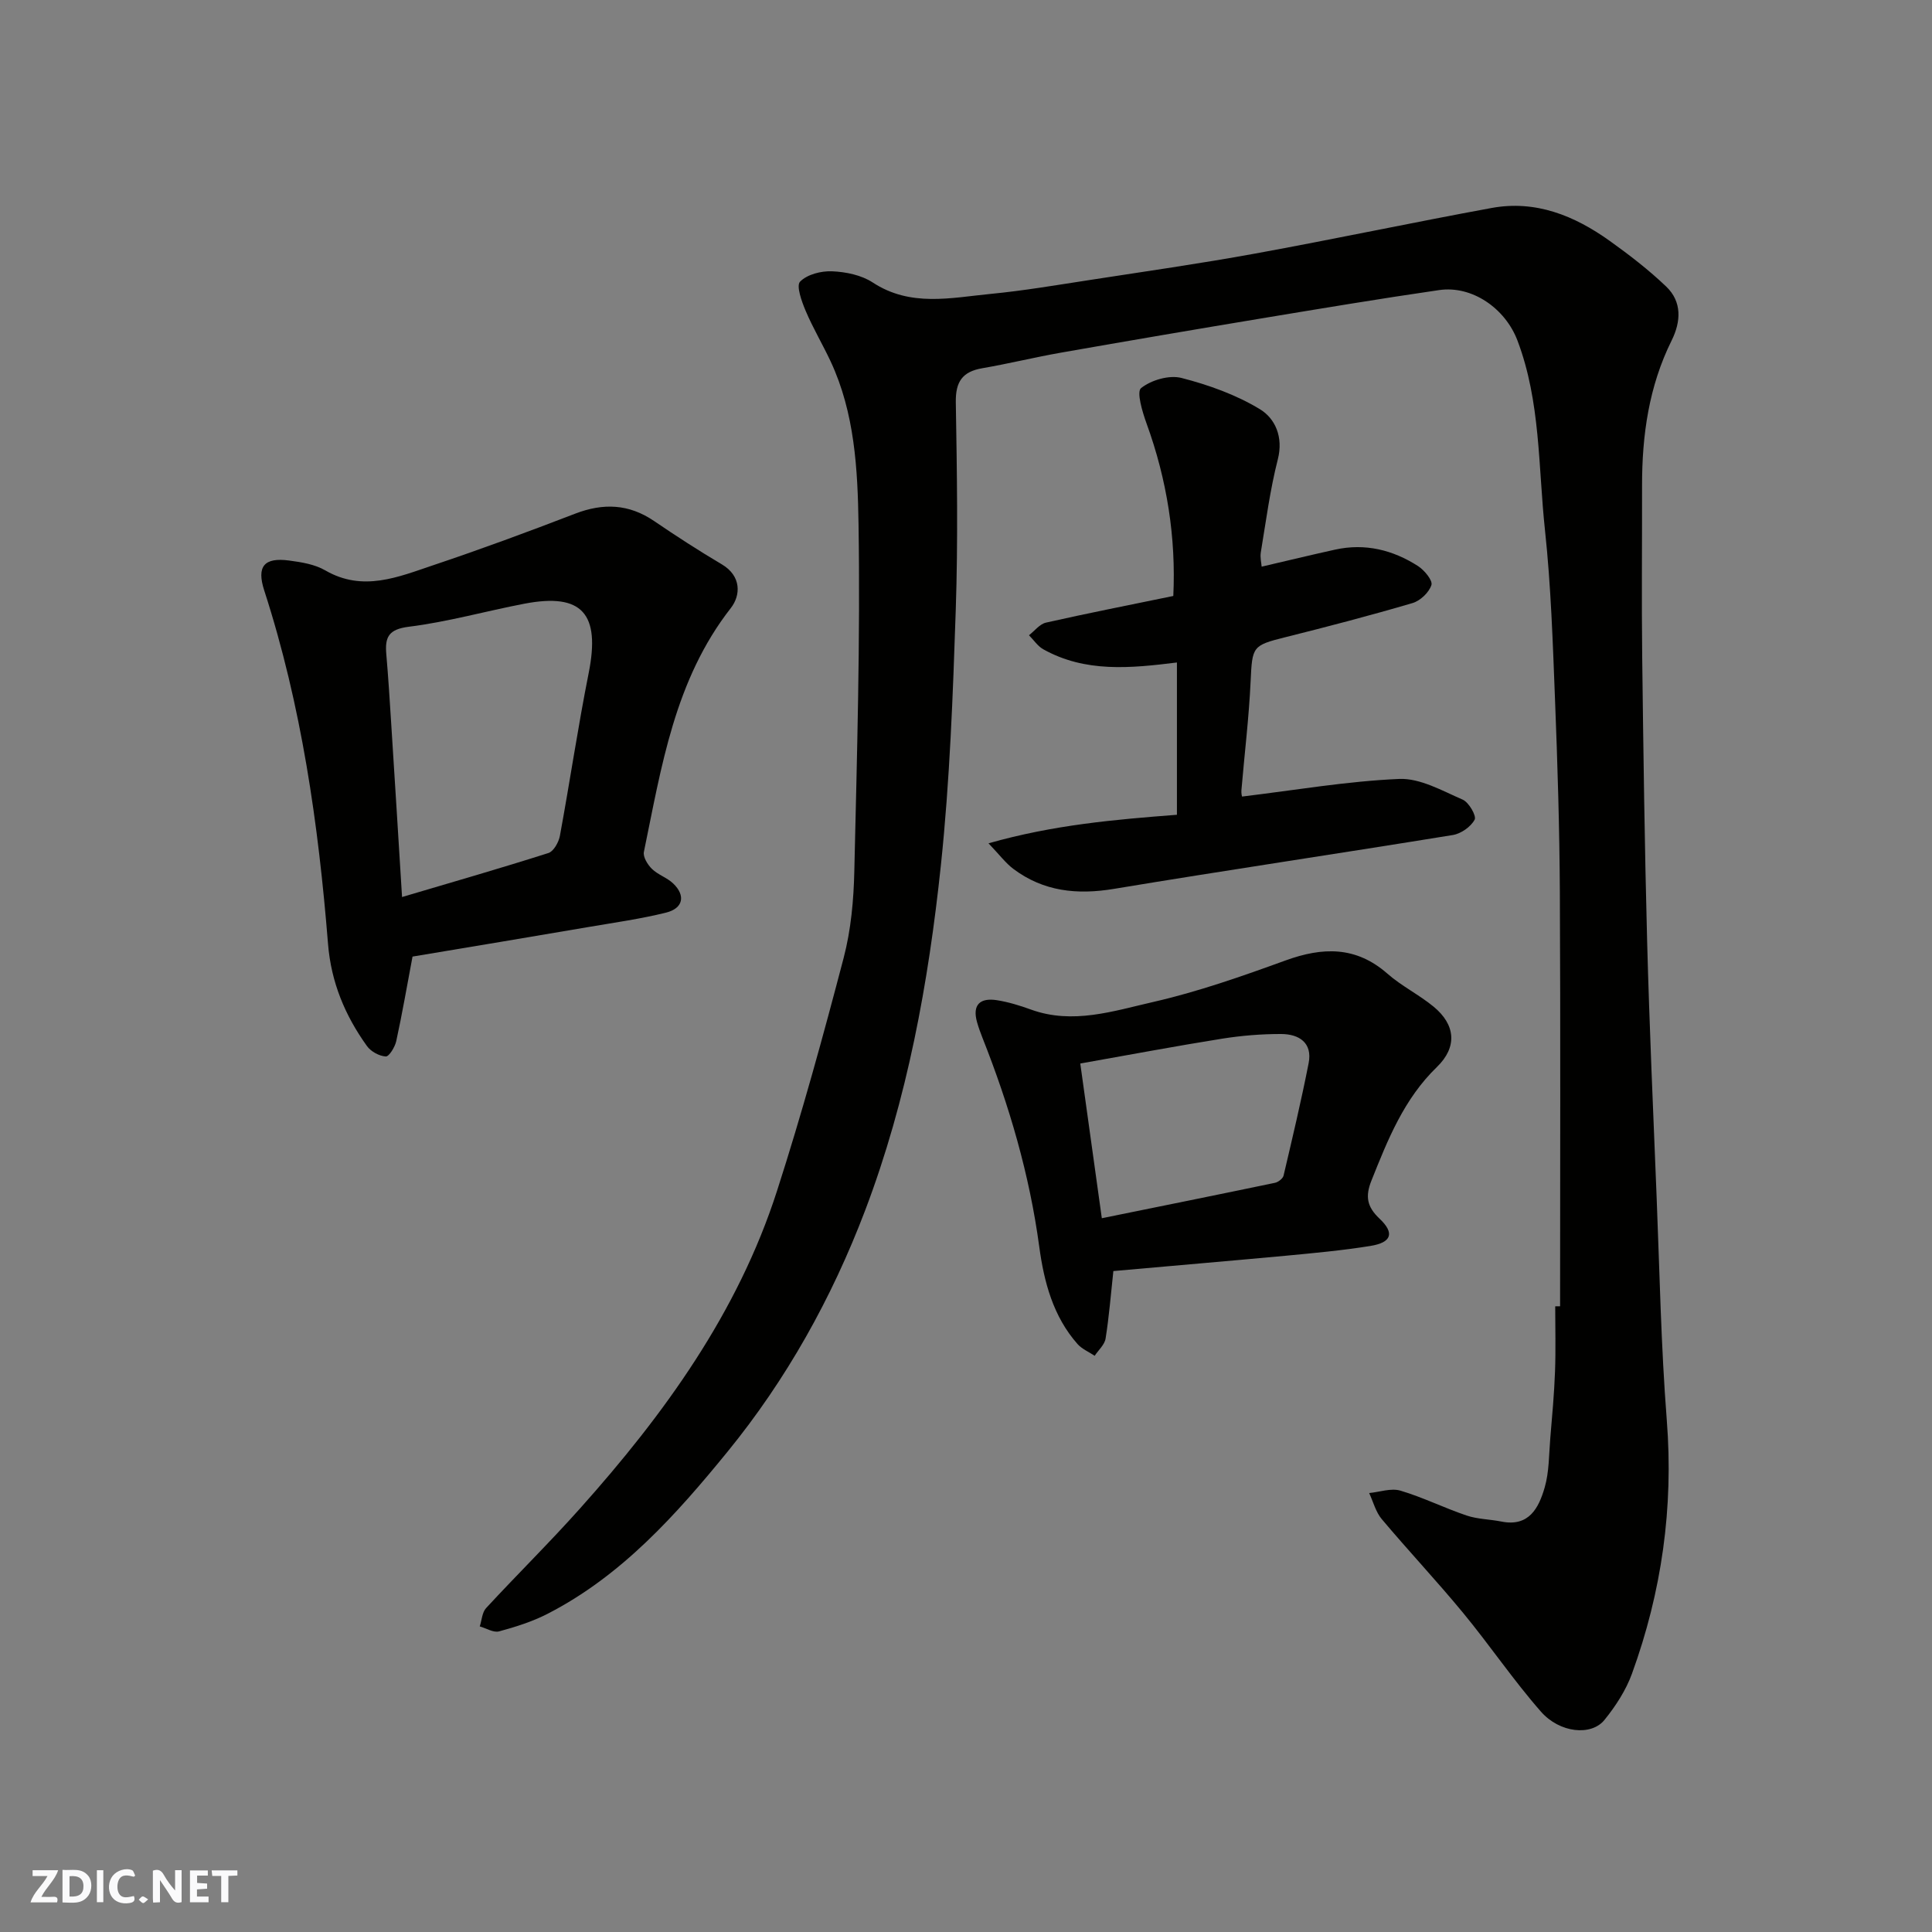 <svg enable-background="new 0 0 400 400" viewBox="0 0 400 400" xmlns="http://www.w3.org/2000/svg"><rect x="0" y="0" width="400" height="400" fill="#808080" stroke="none"/><g fill="#fafafb"><path d="m37.59 393.81c-.92.31-1.52.05-2-.78-.7-1.2-1.52-2.34-2.47-3.78v4.59c-.55.03-.95.05-1.41.07-.03-.37-.06-.64-.06-.91 0-1.91 0-3.81 0-5.7 1.13-.41 1.77-.03 2.29.91.62 1.11 1.38 2.14 2.31 3.19v-4.2h1.35v6.61z"/><path d="m12.94 393.88v-6.75c1.9.19 3.93-.54 5.37 1.29.8 1.01.78 2.88.03 3.97-1.37 1.97-3.4 1.51-5.4 1.49m1.45-1.22c2.04.12 2.92-.58 2.89-2.21-.03-1.51-.98-2.19-2.89-2z"/><path d="m11.81 393.87h-5.49c.68-2.18 2.47-3.48 3.51-5.45h-3.08v-1.21h5.29c-.71 2.13-2.44 3.48-3.47 5.51.86 0 1.63.04 2.39-.01.79-.05 1.14.21.85 1.16"/><path d="m39.33 393.86v-6.61h3.7v1.07h-2.22v1.52c.68.04 1.34.09 2.07.13v1.07c-.72.05-1.38.09-2.1.14v1.48h2.4v1.19h-3.85z"/><path d="m27.71 388.56c-1.15-.3-2.46-.61-3.1.64-.37.73-.41 1.93-.06 2.67.63 1.35 1.99.93 3.17.68.35.94-.01 1.32-.93 1.46-1.62.25-3.05-.27-3.76-1.48-.73-1.24-.6-3.03.31-4.17.88-1.11 2.71-1.7 4-1.16.32.13.44.74.65 1.12-.1.08-.19.16-.28.24"/><path d="m49.15 387.24v1.07c-.59.02-1.17.05-1.87.08v5.44h-1.48v-5.44h-1.85c-.05-.4-.08-.73-.13-1.15z"/><path d="m20.06 387.21h1.33v6.62h-1.33z"/><path d="m30.68 393.25c-.49.38-.8.79-1.05.76-.32-.05-.6-.45-.9-.7.26-.24.51-.64.8-.67.29-.04.62.3 1.15.61"/></g><path d="m323 270.45c0-28.6.1-57.2-.05-85.8-.07-13.27-.48-26.54-1-39.8-.46-11.71-.83-23.46-2.08-35.1-1.41-13.13-.89-26.56-5.69-39.23-2.52-6.66-9.38-11.46-16.23-10.46-12.28 1.78-24.52 3.83-36.77 5.86-13.85 2.3-27.68 4.66-41.51 7.09-5.46.96-10.85 2.29-16.31 3.23-4.11.71-5.53 2.79-5.47 7.02.24 14.33.47 28.68-.01 42.99-.59 17.65-1.23 35.35-3.08 52.89-2.57 24.34-6.93 48.4-15.68 71.46-6.9 18.16-16.29 35-28.5 49.97-10.61 13.01-21.9 25.67-37.25 33.55-3.15 1.62-6.61 2.71-10.04 3.64-1.16.31-2.66-.65-4-1.03.42-1.28.48-2.89 1.31-3.79 6.41-6.94 13.16-13.58 19.45-20.63 17.44-19.51 32.66-40.52 40.78-65.74 5.13-15.92 9.56-32.07 13.8-48.25 1.52-5.81 2.08-12 2.21-18.04.55-23.93 1.25-47.87.87-71.79-.18-11.34-.79-22.98-5.77-33.65-1.65-3.53-3.66-6.9-5.18-10.49-.82-1.94-1.99-5.19-1.15-6.04 1.46-1.5 4.37-2.24 6.63-2.14 2.85.12 6.06.78 8.4 2.31 7.83 5.14 16.18 3.17 24.42 2.37 6.83-.66 13.61-1.82 20.4-2.86 11.46-1.77 22.94-3.41 34.35-5.49 16.35-2.98 32.62-6.44 48.97-9.44 9.13-1.68 17.17 1.6 24.45 6.81 4.07 2.91 8.08 6 11.69 9.45 3.31 3.16 3.07 7.26 1.14 11.16-4.71 9.48-6.14 19.6-6.13 30.04.02 11.83-.11 23.67.03 35.5.24 19.6.5 39.2 1.02 58.8.47 17.71 1.26 35.41 1.97 53.11.62 15.37.9 30.77 2.1 46.1 1.42 18.11-1.05 35.54-7.21 52.49-1.25 3.44-3.38 6.72-5.7 9.58-2.71 3.35-9.25 2.73-13.16-1.74-5.71-6.51-10.58-13.74-16.1-20.43-5.45-6.61-11.33-12.86-16.84-19.41-1.25-1.48-1.76-3.58-2.61-5.4 2.17-.21 4.53-1.07 6.47-.5 4.66 1.38 9.08 3.59 13.7 5.15 2.28.77 4.81.77 7.2 1.25 5.74 1.15 7.74-2.84 8.96-7.02.95-3.25.88-6.81 1.17-10.24.39-4.6.81-9.2.98-13.8.17-4.49.04-9 .04-13.5.34-.01.68-.01 1.01-.01z" fill="#010100"/><path d="m85.41 198.05c-1.15 6.08-2.13 11.82-3.37 17.5-.27 1.23-1.49 3.22-2.17 3.18-1.36-.08-3.08-1.02-3.89-2.15-4.54-6.32-7.43-13.2-8.07-21.2-1.99-24.79-5.49-49.33-13.2-73.12-1.63-5.03 0-6.89 5.14-6.21 2.56.34 5.32.78 7.49 2.04 7.8 4.52 15.12 1.36 22.39-1.08 9.87-3.31 19.64-6.92 29.35-10.66 5.82-2.24 11.12-2.03 16.34 1.52 4.58 3.12 9.24 6.14 14.01 8.96 4.13 2.44 3.92 6.45 1.88 9.06-11.65 14.9-14.35 32.85-18 50.49-.21 1.04.77 2.64 1.66 3.51 1.26 1.23 3.14 1.81 4.41 3.03 2.61 2.5 2.07 5.15-1.49 6.03-5.2 1.29-10.53 2.04-15.82 2.94-12.24 2.1-24.46 4.12-36.66 6.16zm-2.17-12.33c10.17-3.01 20.28-5.92 30.3-9.11 1.08-.34 2.13-2.23 2.38-3.55 2.07-11.22 3.73-22.52 5.96-33.71 2.45-12.3-1.34-16.65-13.31-14.36-7.99 1.53-15.88 3.77-23.93 4.77-4.23.53-4.96 2.18-4.66 5.68.41 4.76.71 9.52 1.01 14.29.76 11.86 1.49 23.71 2.25 35.99z" fill="#010100"/><path d="m257.15 164.92c11.17-1.35 21.82-3.19 32.54-3.65 4.34-.18 8.91 2.45 13.15 4.29 1.28.56 2.88 3.36 2.47 4.14-.78 1.47-2.81 2.9-4.51 3.18-23.37 3.81-46.8 7.27-70.16 11.15-7.64 1.27-14.58.55-20.83-4.13-1.61-1.21-2.86-2.91-5.15-5.3 13.47-3.83 26.06-4.91 39.01-5.91 0-10.48 0-21 0-31.53-9.66 1.2-18.98 2.12-27.68-2.74-1.16-.65-1.97-1.92-2.95-2.9 1.16-.9 2.21-2.31 3.51-2.61 8.58-1.94 17.21-3.63 26.37-5.52.57-12.03-1.28-24-5.53-35.69-.87-2.4-2.12-6.58-1.14-7.35 2.1-1.67 5.81-2.75 8.36-2.1 5.62 1.44 11.31 3.48 16.24 6.47 3.16 1.92 4.89 5.75 3.71 10.38-1.61 6.3-2.45 12.8-3.52 19.24-.18 1.09.12 2.25.17 2.98 5.17-1.2 10.19-2.42 15.23-3.53 6.19-1.36 11.93.06 17.15 3.41 1.31.85 3.07 2.97 2.77 3.92-.49 1.54-2.31 3.27-3.92 3.74-8.73 2.57-17.54 4.87-26.37 7.08-6.77 1.69-6.81 1.91-7.14 9.09-.35 7.55-1.27 15.06-1.91 22.6-.05.66.13 1.32.13 1.29z" fill="#010100"/><path d="m230.51 263.16c-.53 4.9-.89 9.46-1.61 13.97-.2 1.28-1.48 2.39-2.26 3.57-1.19-.8-2.62-1.39-3.54-2.42-5.07-5.73-6.95-12.9-7.93-20.14-2.02-14.98-6.22-29.29-11.76-43.27-.42-1.06-.81-2.14-1.12-3.23-1.04-3.67.68-5.1 4.11-4.56 2.4.38 4.77 1.11 7.05 1.94 8.66 3.14 17.08.3 25.3-1.57 9.31-2.13 18.41-5.33 27.41-8.6 7.68-2.79 14.57-2.98 21.08 2.73 2.92 2.57 6.53 4.34 9.55 6.82 4.58 3.76 4.97 8.38.71 12.51-6.83 6.61-10.17 15.03-13.57 23.55-1.29 3.23-.92 5.39 1.68 7.84 3.18 3 2.51 4.95-1.89 5.66-5.81.94-11.69 1.47-17.55 2.03-11.78 1.09-23.58 2.09-35.66 3.17zm-2.39-10.94c12.35-2.51 24.1-4.88 35.84-7.33.69-.14 1.64-.88 1.79-1.5 1.82-7.74 3.66-15.48 5.19-23.28.83-4.24-2.01-6.02-5.69-6.03-4.08-.01-8.21.33-12.24.97-9.6 1.53-19.16 3.34-29.35 5.14 1.51 10.84 2.96 21.26 4.46 32.03z" fill="#010100"/></svg>